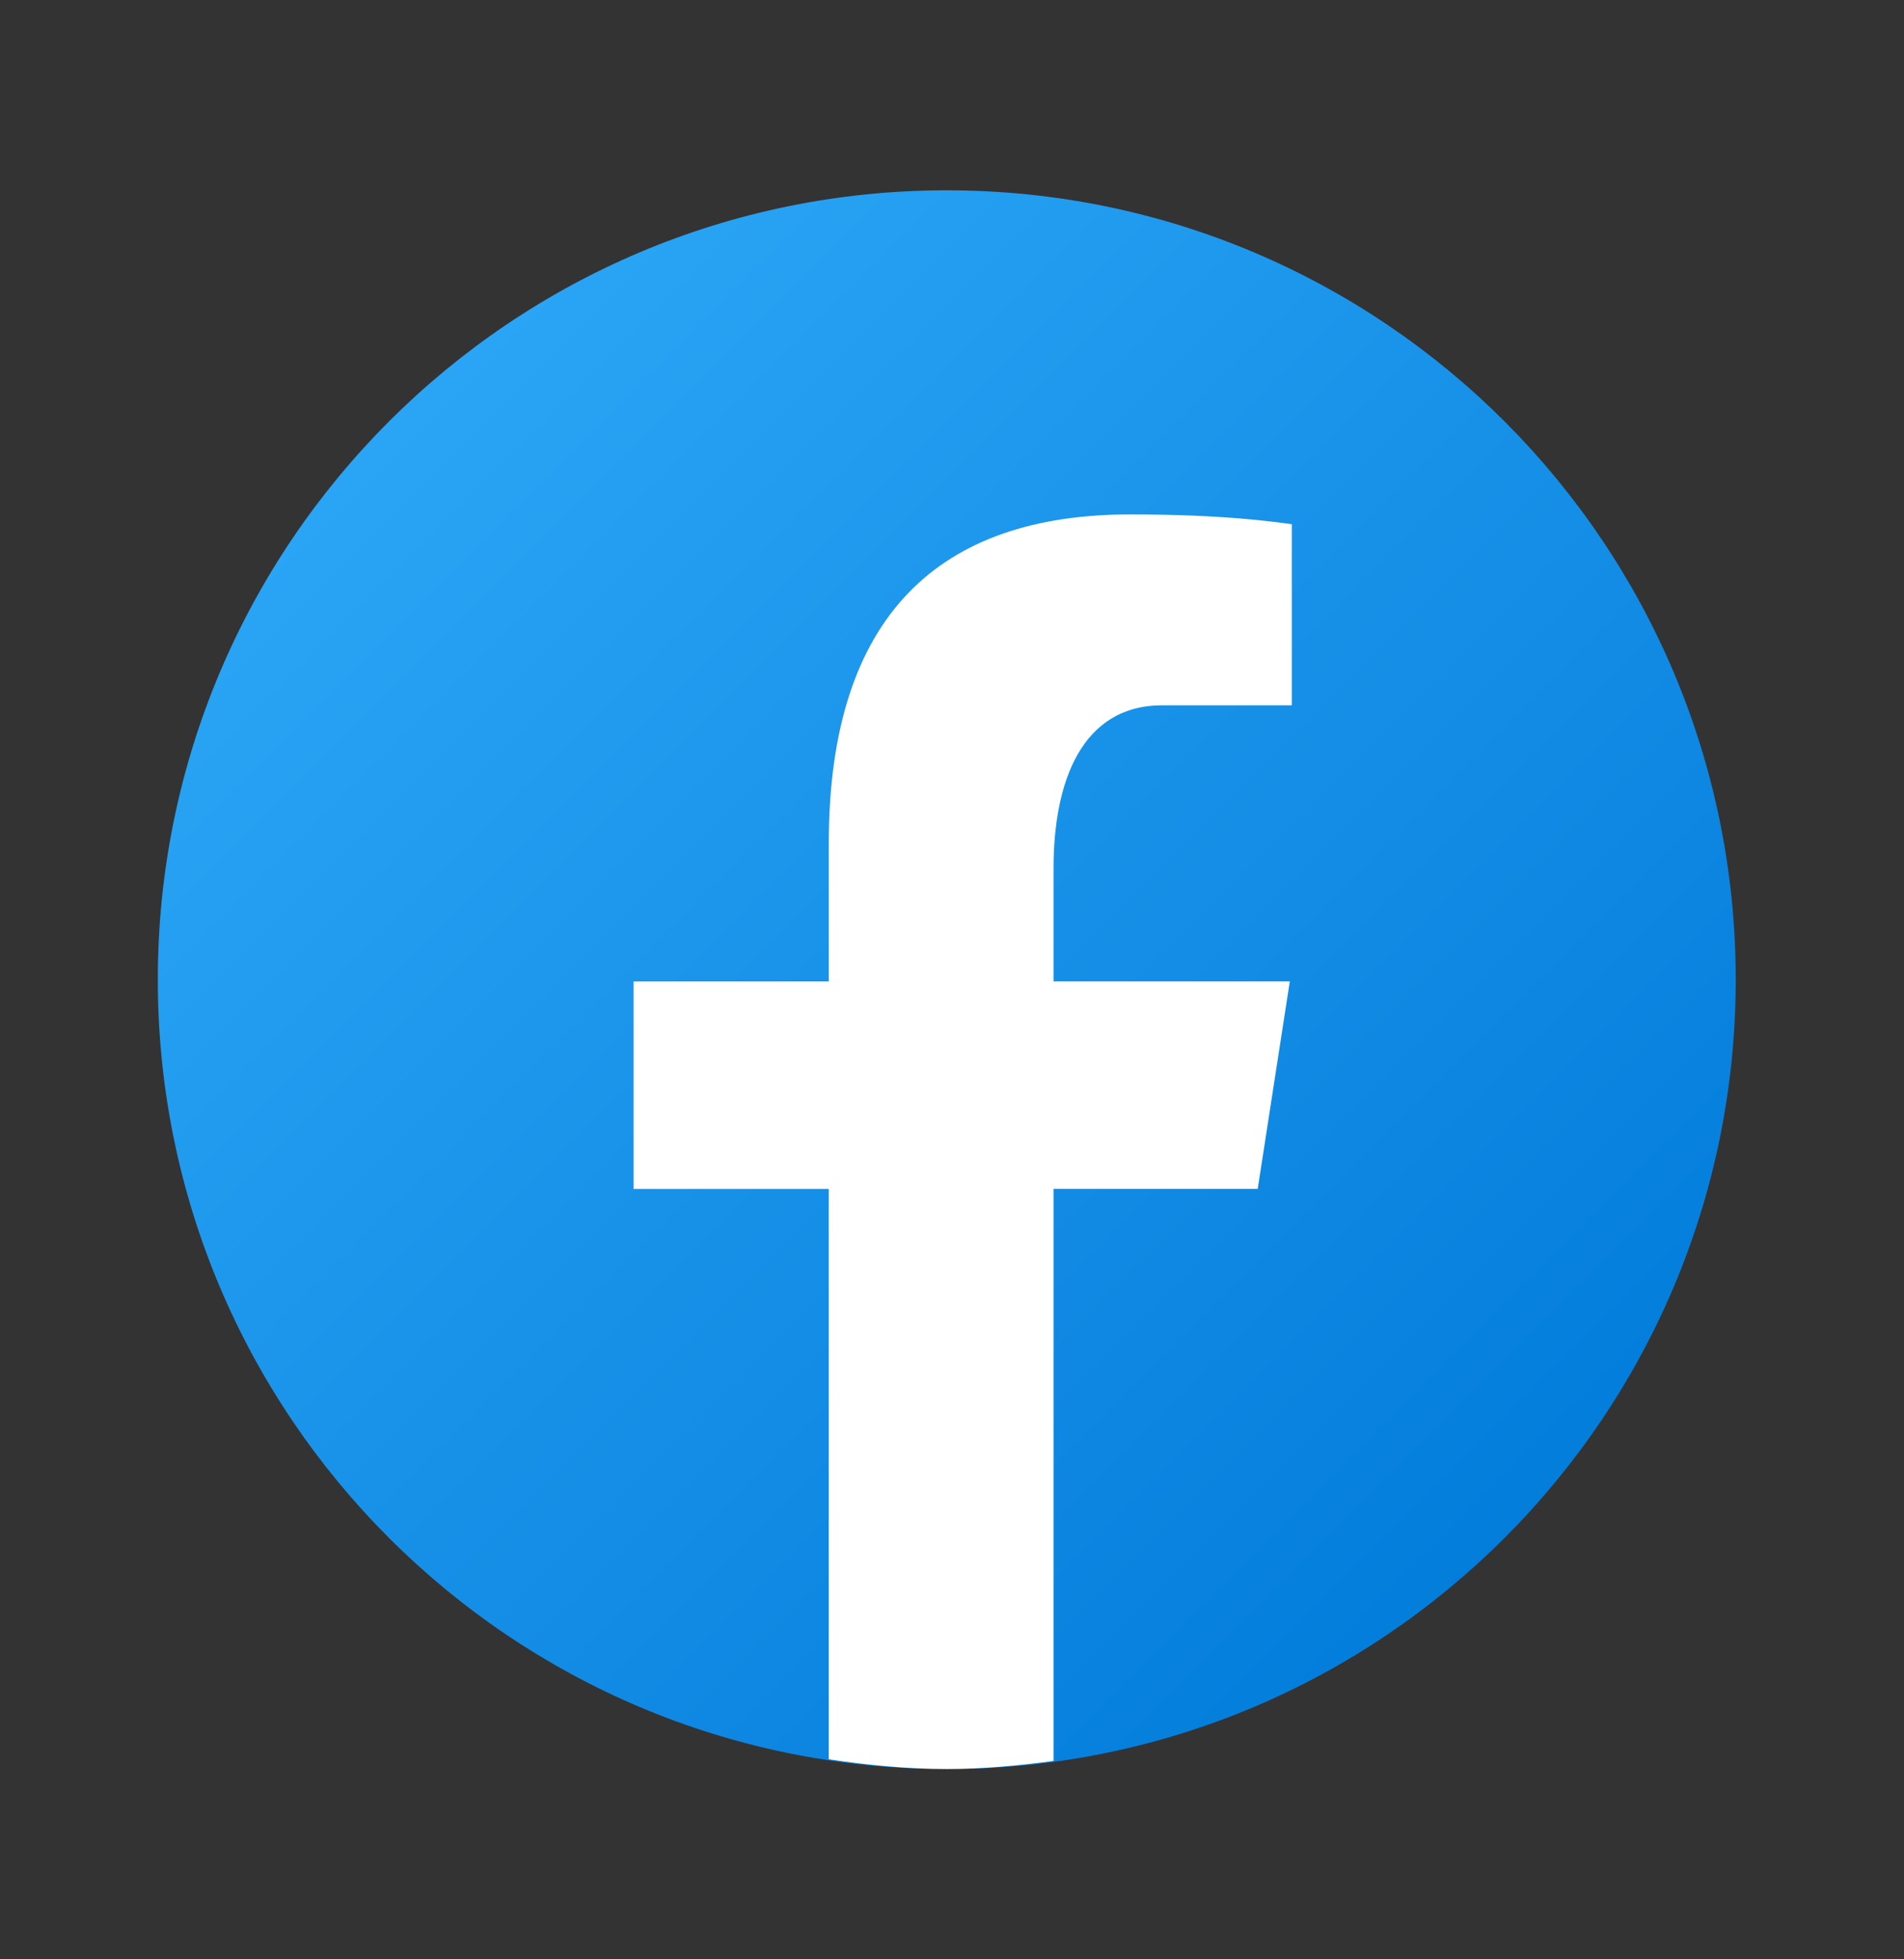 <?xml version="1.0" encoding="UTF-8"?>
<svg xmlns="http://www.w3.org/2000/svg" width="35" height="36" viewBox="0 0 35 36" fill="none">
  <rect x="0" y="0" width="35" height="36" fill="#333333" stroke="none"/>
  <path d="M17.404 3.497C9.394 3.497 2.901 9.99 2.901 18C2.901 26.01 9.394 32.504 17.404 32.504C25.414 32.504 31.907 26.01 31.907 18C31.907 9.99 25.414 3.497 17.404 3.497Z" fill="url(#paint0_linear_257_1223)"></path>
  <path d="M19.367 21.844H23.12L23.71 18.031H19.367V15.947C19.367 14.363 19.885 12.959 21.366 12.959H23.747V9.632C23.329 9.575 22.444 9.452 20.772 9.452C17.282 9.452 15.235 11.295 15.235 15.495V18.032H11.646V21.845H15.234V32.325C15.945 32.431 16.665 32.503 17.404 32.503C18.072 32.503 18.724 32.442 19.367 32.355V21.844Z" fill="white"></path>
  <defs>
    <linearGradient id="paint0_linear_257_1223" x1="7.247" y1="7.843" x2="29.452" y2="30.049" gradientUnits="userSpaceOnUse">
      <stop stop-color="#2AA4F4"></stop>
      <stop offset="1" stop-color="#007AD9"></stop>
    </linearGradient>
  </defs>
</svg>
